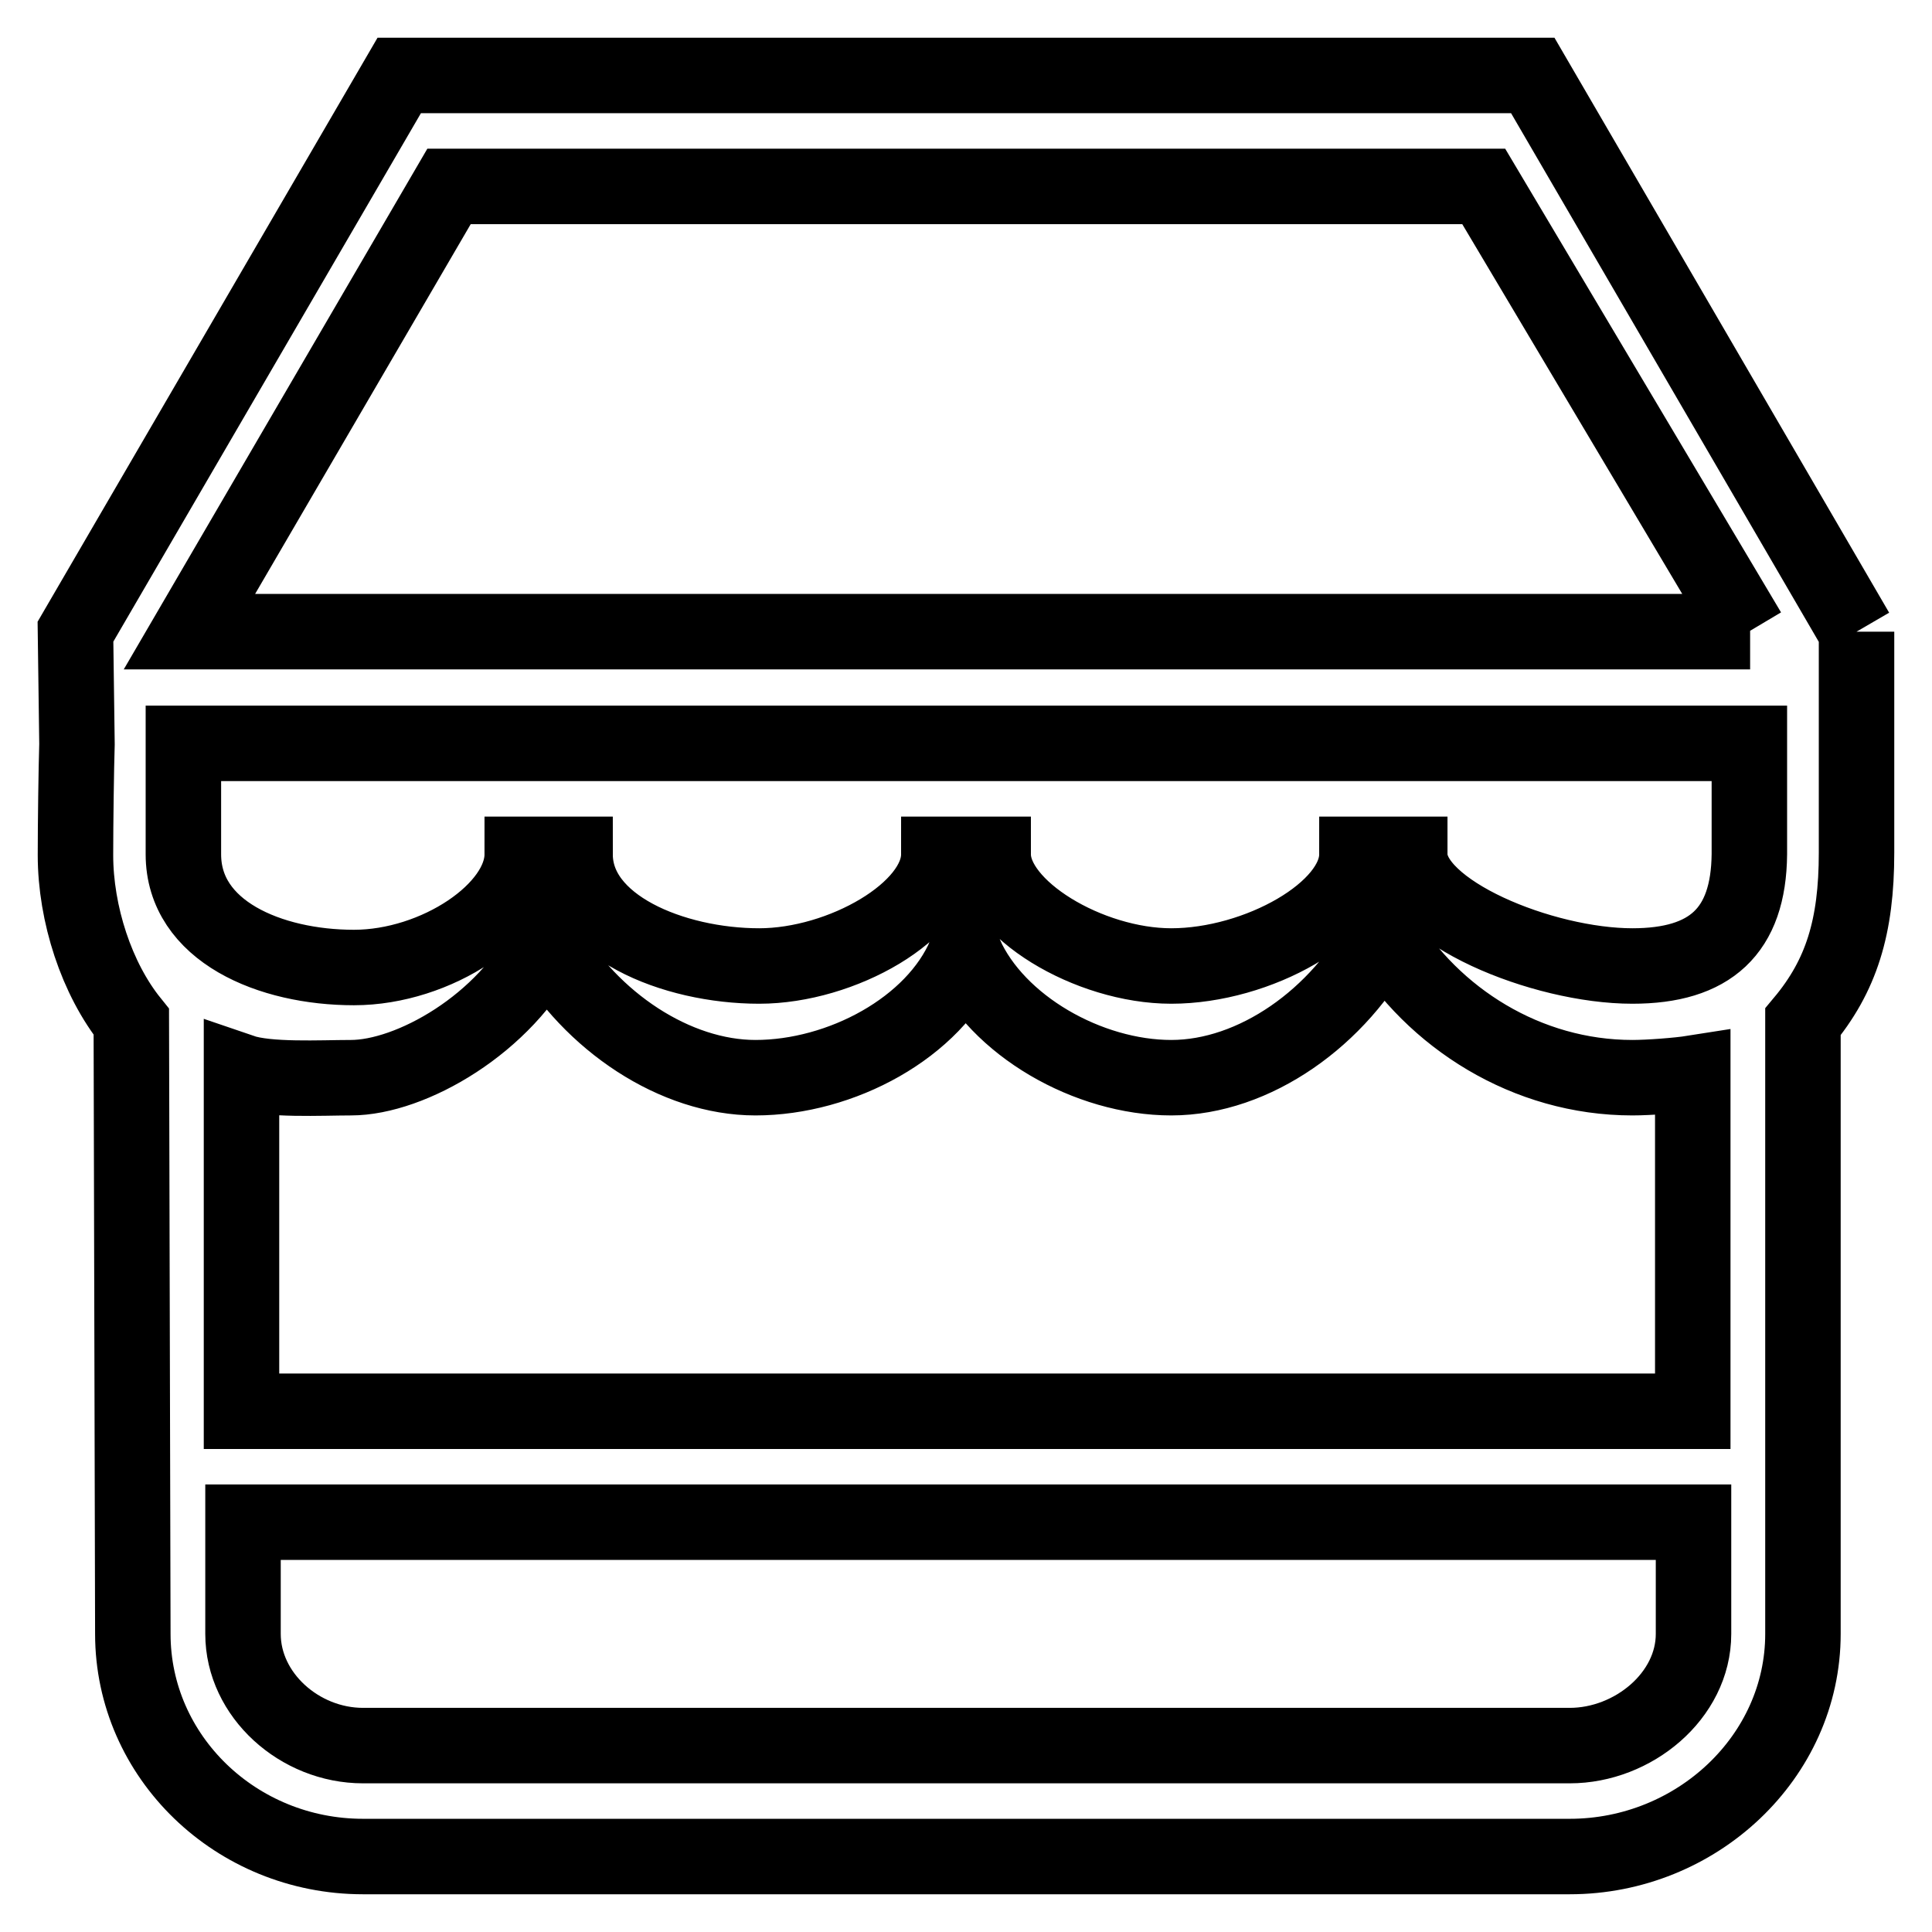 <?xml version="1.0" encoding="utf-8"?>
<!-- Svg Vector Icons : http://www.onlinewebfonts.com/icon -->
<!DOCTYPE svg PUBLIC "-//W3C//DTD SVG 1.1//EN" "http://www.w3.org/Graphics/SVG/1.1/DTD/svg11.dtd">
<svg version="1.1" xmlns="http://www.w3.org/2000/svg" xmlns:xlink="http://www.w3.org/1999/xlink" x="0px" y="0px" viewBox="0 0 256 256" enable-background="new 0 0 256 256" xml:space="preserve">
<g> <path stroke-width="10" fill-opacity="0" stroke="#000000"  d="M246,83.7c0,0,0,21.2,0,29.3c0,9.8-2,16.3-7.1,22.4v81.1c0,16.3-14.1,29.5-30.9,29.5H48.1 c-16.8,0-30.5-13.2-30.5-29.5l-0.2-81.1c-4.6-5.7-7.4-14.3-7.4-22.1c0-4.2,0.1-11.5,0.2-14.7L10,83.7L52.9,10h150.2L246,83.7  M32.2,216.5c0,8.1,7.5,14.8,15.9,14.8h159.9c8.4,0,16.4-6.6,16.4-14.8v-14.8H32.2V216.5z M32.2,187h192.1v-44.8 c-1.9,0.3-5.8,0.6-8,0.6c-14,0-26.4-7.9-33.1-19c-5.7,11-17,19-28,19c-11,0-23.1-6.9-27.3-16.3c-4.1,9.7-16.5,16.3-27.8,16.3 c-10.6,0-21.8-7.4-27.8-17.9c-5.3,10.8-17.9,17.9-25.8,17.9c-3.9,0-11,0.4-14.5-0.8V187z M24.3,113.2c0,10.2,11.5,15,22.6,15 c10.9,0,22.3-7.6,22.3-15h7c0,9.5,13,14.8,24.4,14.8c10.9,0,23.8-7.3,23.8-14.8h7.2c0,7.2,12.7,14.8,23.6,14.8 c11.4,0,24.6-7.3,24.6-14.8h7c0,7.6,17.6,14.8,29.5,14.8c10.3,0,15.4-4.6,15.5-14.8h0V98.5H24.3L24.3,113.2z M231.9,83.7l-0.2,0 l-35.1-59H59.5l-34.4,59L231.9,83.7L231.9,83.7L231.9,83.7z"/></g>
</svg>